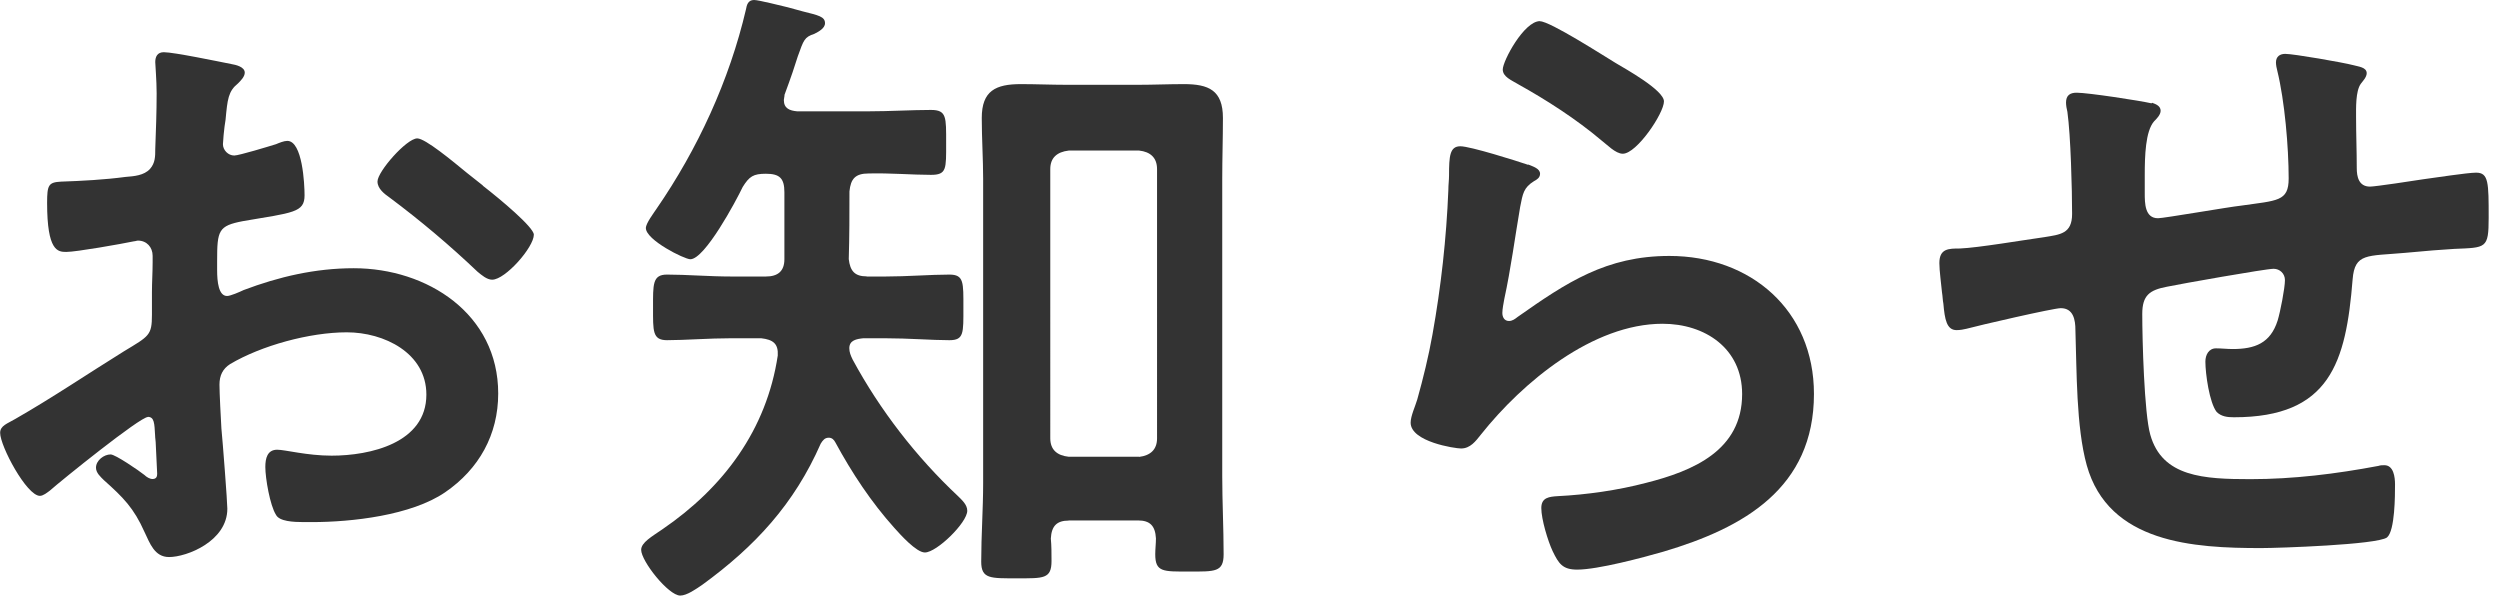 <?xml version="1.0" encoding="UTF-8"?><svg id="a" xmlns="http://www.w3.org/2000/svg" viewBox="0 0 181 44"><defs><style>.b{fill:#333;}</style></defs><path class="b" d="M10.71,30.19c-.58,0-6.29,4.61-7.1,5.33-.19,.14-.48,.38-.72,.38-.96,0-2.88-3.6-2.88-4.56,0-.53,.53-.67,1.1-1.01,2.69-1.54,5.23-3.26,7.87-4.9,1.82-1.1,2.02-1.15,2.02-2.64v-1.63c0-.72,.05-1.44,.05-2.16v-.48c0-.62-.43-1.1-1.06-1.1-.1,0-.19,.05-.29,.05-.91,.19-4.18,.77-4.9,.77-.62,0-1.39-.05-1.39-3.55,0-1.3,.1-1.49,1.01-1.54,1.49-.05,3.17-.14,4.66-.34,.62-.05,1.34-.1,1.78-.58,.38-.43,.38-.91,.38-1.44,.05-1.34,.1-2.69,.1-4.03,0-.96-.1-2.06-.1-2.26,0-.38,.14-.72,.62-.72,.72,0,3.94,.67,4.9,.86,.29,.05,.96,.19,.96,.62,0,.29-.29,.58-.48,.77-.72,.58-.77,1.15-.91,2.64-.05,.29-.1,.67-.14,1.1,0,.19-.05,.48-.05,.67,0,.43,.38,.82,.82,.82,.34,0,2.54-.67,3.02-.82,.24-.1,.58-.24,.82-.24,1.1,0,1.25,3.12,1.25,3.94,0,1.25-.82,1.25-4.46,1.87-1.78,.34-1.87,.67-1.87,2.88v.67c0,.82,.1,1.87,.72,1.87,.24,0,.91-.29,1.2-.43,2.54-.96,5.18-1.58,7.97-1.58,5.33,0,10.46,3.31,10.46,9.07,0,2.98-1.39,5.47-3.84,7.15-2.45,1.68-6.77,2.16-9.65,2.16h-.58c-.77,0-1.78-.05-2.02-.53-.43-.67-.77-2.64-.77-3.46,0-.62,.14-1.25,.86-1.25,.58,0,2.16,.43,3.94,.43,2.78,0,6.86-.91,6.86-4.42,0-3.02-3.07-4.51-5.76-4.51s-6.19,.96-8.45,2.3c-.53,.34-.77,.82-.77,1.49,0,.58,.1,2.5,.14,3.17,.1,1.01,.43,5.33,.43,5.81,0,2.35-2.93,3.5-4.22,3.5-1.06,0-1.39-1.01-1.78-1.82-.77-1.73-1.54-2.5-2.93-3.74-.24-.24-.58-.53-.58-.91,0-.53,.58-.96,1.06-.96,.34,0,2.02,1.15,2.45,1.49,.14,.14,.38,.29,.58,.29,.29,0,.34-.19,.34-.38,0-.05-.1-2.02-.1-2.11,0-.24-.05-.48-.05-.67-.05-.86-.05-1.34-.53-1.34ZM34.95,13.44c1.3,1.01,3.7,3.02,3.7,3.55,0,.91-2.06,3.26-3.02,3.26-.38,0-.77-.34-1.06-.58-2.02-1.92-4.13-3.7-6.38-5.38-.34-.24-.86-.62-.86-1.15,0-.72,2.11-3.12,2.88-3.12,.58,0,2.54,1.63,3.6,2.5,.38,.29,.77,.62,1.15,.91Z"/><path class="b" d="M62.74,20.02h1.34c1.58,0,3.31-.14,4.66-.14,1.06,0,1.01,.58,1.01,2.4s.05,2.35-1.01,2.35c-1.25,0-2.98-.14-4.66-.14h-1.58c-.48,.05-1.01,.14-1.01,.72,0,.29,.1,.53,.24,.82,1.97,3.65,4.61,7.06,7.63,9.89,.29,.29,.67,.62,.67,1.06,0,.86-2.21,3.02-3.07,3.02-.62,0-1.78-1.3-2.21-1.78-1.68-1.87-3.07-3.98-4.27-6.19-.1-.19-.24-.34-.48-.34-.29,0-.43,.19-.58,.43-1.92,4.37-4.75,7.44-8.59,10.23-.43,.29-1.1,.77-1.58,.77-.86,0-2.83-2.5-2.83-3.31,0-.53,.77-.96,1.54-1.49,4.42-3.02,7.54-7.2,8.35-12.58,.05-.86-.34-1.15-1.2-1.25h-2.16c-1.63,0-3.36,.14-4.66,.14-1.06,0-1.01-.67-1.01-2.35s-.05-2.4,1.01-2.4c1.39,0,3.07,.14,4.66,.14h2.5c.86,0,1.34-.38,1.34-1.25v-4.85c0-1.01-.34-1.34-1.34-1.34-.91,0-1.2,.19-1.68,.96-.48,1.01-2.74,5.23-3.79,5.23-.43,0-3.22-1.39-3.22-2.26,0-.34,.58-1.1,.77-1.39,2.98-4.32,5.28-9.31,6.48-14.45,.05-.29,.14-.67,.58-.67,.34,0,2.02,.43,2.45,.53,.38,.1,.72,.19,1.06,.29,1.15,.29,1.63,.38,1.63,.86,0,.38-.48,.62-.77,.77-.72,.24-.77,.43-1.2,1.63-.19,.62-.48,1.49-.96,2.78,0,.14-.05,.29-.05,.38,0,.62,.43,.77,.96,.82h5.18c1.54,0,3.12-.1,4.51-.1,1.15,0,1.1,.53,1.1,2.4s.05,2.3-1.1,2.3c-1.34,0-2.98-.14-4.51-.1-.96,0-1.3,.38-1.39,1.3,0,1.63,0,3.26-.05,4.9,.1,.86,.43,1.25,1.3,1.25Zm14.64,17.67c-.86,0-1.25,.38-1.3,1.3,.05,.53,.05,1.06,.05,1.63,0,1.3-.58,1.25-2.5,1.25s-2.59,.05-2.59-1.2c0-1.92,.14-3.79,.14-5.71V12.96c0-1.44-.1-2.93-.1-4.42,0-1.97,1.01-2.45,2.83-2.45,1.1,0,2.21,.05,3.31,.05h5.18c1.1,0,2.21-.05,3.31-.05,1.78,0,2.83,.43,2.83,2.45,0,1.49-.05,2.93-.05,4.42v21.51c0,1.87,.1,3.74,.1,5.66,0,1.3-.62,1.25-2.5,1.25s-2.45,.05-2.45-1.25c0-.38,.05-.77,.05-1.15-.05-.91-.43-1.3-1.3-1.3h-5.04Zm5.09-4.61c.82-.1,1.3-.53,1.3-1.34V12.24c0-.82-.48-1.25-1.3-1.34h-5.09c-.86,.1-1.34,.53-1.34,1.34V31.73c0,.82,.48,1.25,1.34,1.34h5.09Z"/><path class="b" d="M110.64,11.91c.34,.14,.86,.29,.86,.67,0,.29-.24,.43-.43,.53-.77,.48-.82,.91-1.01,1.87-.38,2.21-.67,4.46-1.15,6.67-.05,.29-.14,.72-.14,1.01s.14,.58,.48,.58c.24,0,.43-.14,.62-.29,3.55-2.5,6.43-4.42,10.99-4.42,5.91,0,10.47,3.94,10.47,9.99,0,6.82-5.09,9.7-10.9,11.42-1.49,.43-4.75,1.3-6.24,1.3-1.06,0-1.34-.43-1.78-1.34-.34-.72-.82-2.3-.82-3.12,0-.77,.58-.82,1.2-.86,2.06-.1,4.37-.43,6.38-.96,3.41-.86,6.96-2.35,6.96-6.43,0-3.31-2.69-5.09-5.76-5.09-5.04,0-10.13,4.22-13.15,8.02-.38,.48-.77,1.01-1.44,1.01-.43,0-3.65-.48-3.65-1.87,0-.48,.34-1.2,.48-1.68,.43-1.54,.82-3.12,1.1-4.7,.62-3.46,1.01-6.96,1.15-10.46,0-.38,.05-.72,.05-1.06,0-1.39,.05-2.11,.82-2.11,.72,0,4.08,1.06,4.9,1.34Zm.86-10.37c.72,0,4.61,2.5,5.47,3.02,.72,.43,3.5,1.97,3.5,2.78,0,.86-1.97,3.79-2.98,3.79-.53,0-1.15-.67-1.54-.96-1.82-1.54-3.98-2.93-6.05-4.08-.48-.29-1.1-.53-1.1-1.06,0-.62,1.54-3.5,2.69-3.5Z"/><path class="b" d="M155.81,7.44c.29,.1,.62,.24,.62,.58,0,.29-.29,.58-.48,.77-.62,.72-.67,2.5-.67,3.89v1.3c0,.72,0,1.82,.96,1.82,.43,0,5.14-.82,6-.91,2.64-.38,3.46-.29,3.46-1.97,0-2.26-.29-5.62-.82-7.78-.05-.19-.1-.43-.1-.62,0-.43,.29-.62,.67-.62,.62,0,4.18,.62,4.94,.82,.34,.1,.96,.14,.96,.58,0,.29-.29,.58-.43,.77-.38,.53-.34,1.78-.34,2.4,0,1.25,.05,2.45,.05,3.7,0,.62,.14,1.34,.96,1.34,.38,0,3.22-.43,3.84-.53,.77-.1,3.22-.48,3.84-.48,.91,0,.91,.72,.91,3.26,0,2.26-.19,2.16-2.5,2.26-.86,.05-2.02,.14-3.6,.29-2.69,.24-3.6,0-3.75,1.92-.48,6-1.63,9.98-8.59,9.98-.48,0-.91-.05-1.25-.38-.53-.67-.82-2.78-.82-3.65,0-.48,.24-.96,.77-.96,.38,0,.82,.05,1.2,.05,1.63,0,2.74-.43,3.26-2.06,.19-.62,.53-2.35,.53-2.93,0-.48-.38-.82-.82-.82-.58,0-6.77,1.1-7.73,1.3-1.25,.24-1.78,.62-1.78,1.97,0,1.82,.14,7.2,.58,8.74,.86,3.07,3.89,3.22,7.25,3.22,3.12,0,6.19-.38,9.27-.96,.14-.05,.29-.05,.43-.05,.67,0,.77,.86,.77,1.39,0,.77,0,3.36-.58,3.84-.72,.53-7.87,.77-9.12,.77-4.85,0-11.04-.34-12.62-6-.77-2.78-.72-6.82-.82-9.79,0-.72-.14-1.58-1.06-1.58-.53,0-5.95,1.25-6.82,1.49-.19,.05-.48,.1-.72,.1-.72,0-.86-.77-.96-1.92-.05-.24-.05-.53-.1-.82-.05-.53-.19-1.58-.19-2.11,0-1.06,.67-1.06,1.49-1.06,1.3-.05,4.66-.62,6.1-.82,1.15-.19,2.02-.24,2.02-1.68,0-1.78-.1-5.66-.34-7.39-.05-.19-.1-.48-.1-.67,0-.53,.29-.72,.77-.72,.82,0,4.61,.58,5.42,.77Z"/></svg>